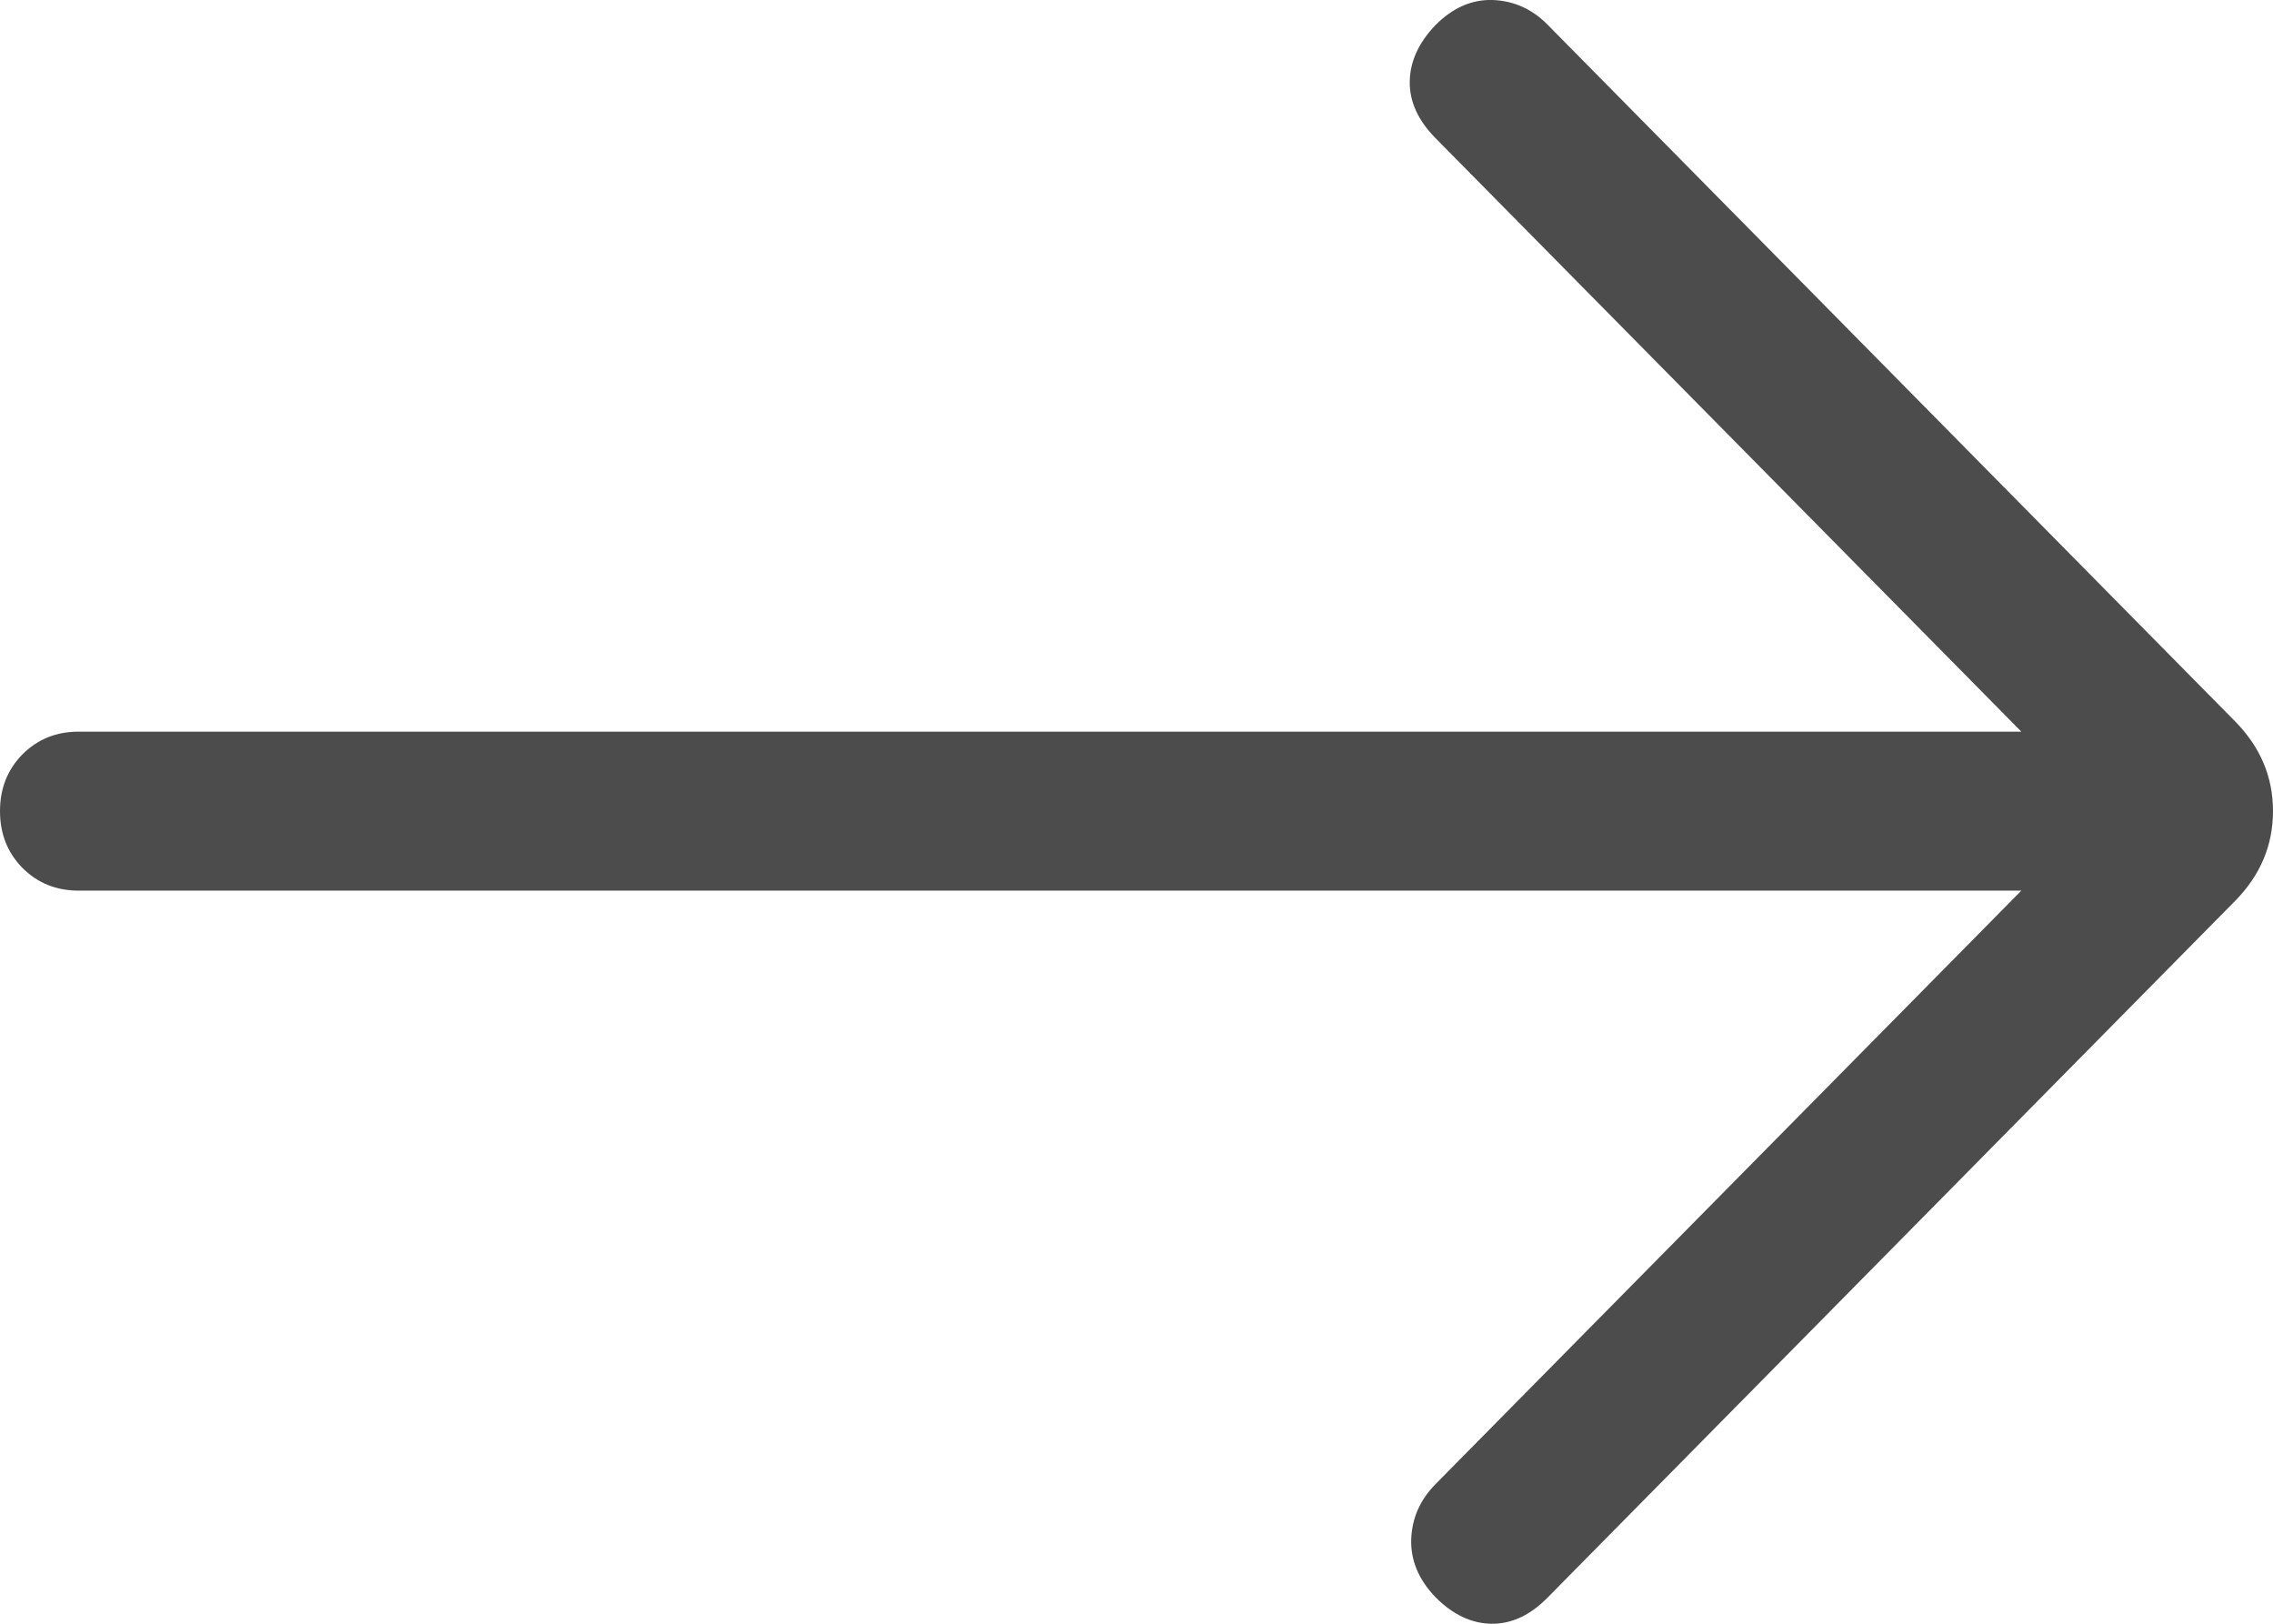 <svg width="14" height="10" viewBox="0 0 14 10" fill="none" xmlns="http://www.w3.org/2000/svg">
<path id="arrow_left_alt" d="M12.45 5.485L8.84 9.142C8.746 9.238 8.697 9.35 8.692 9.479C8.688 9.609 8.737 9.727 8.84 9.835C8.947 9.943 9.062 9.998 9.185 10C9.308 10.002 9.423 9.949 9.53 9.841L13.766 5.549C13.922 5.391 14 5.206 14 4.995C14 4.785 13.922 4.6 13.766 4.442L9.53 0.15C9.435 0.055 9.324 0.005 9.194 0C9.065 -0.004 8.947 0.048 8.84 0.156C8.737 0.264 8.685 0.379 8.683 0.502C8.681 0.625 8.734 0.741 8.84 0.849L12.45 4.506H0.483C0.346 4.506 0.231 4.553 0.138 4.646C0.046 4.74 0 4.856 0 4.995C0 5.135 0.046 5.251 0.138 5.345C0.231 5.438 0.346 5.485 0.483 5.485H12.45Z" fill="#4C4C4C"/>
</svg>
